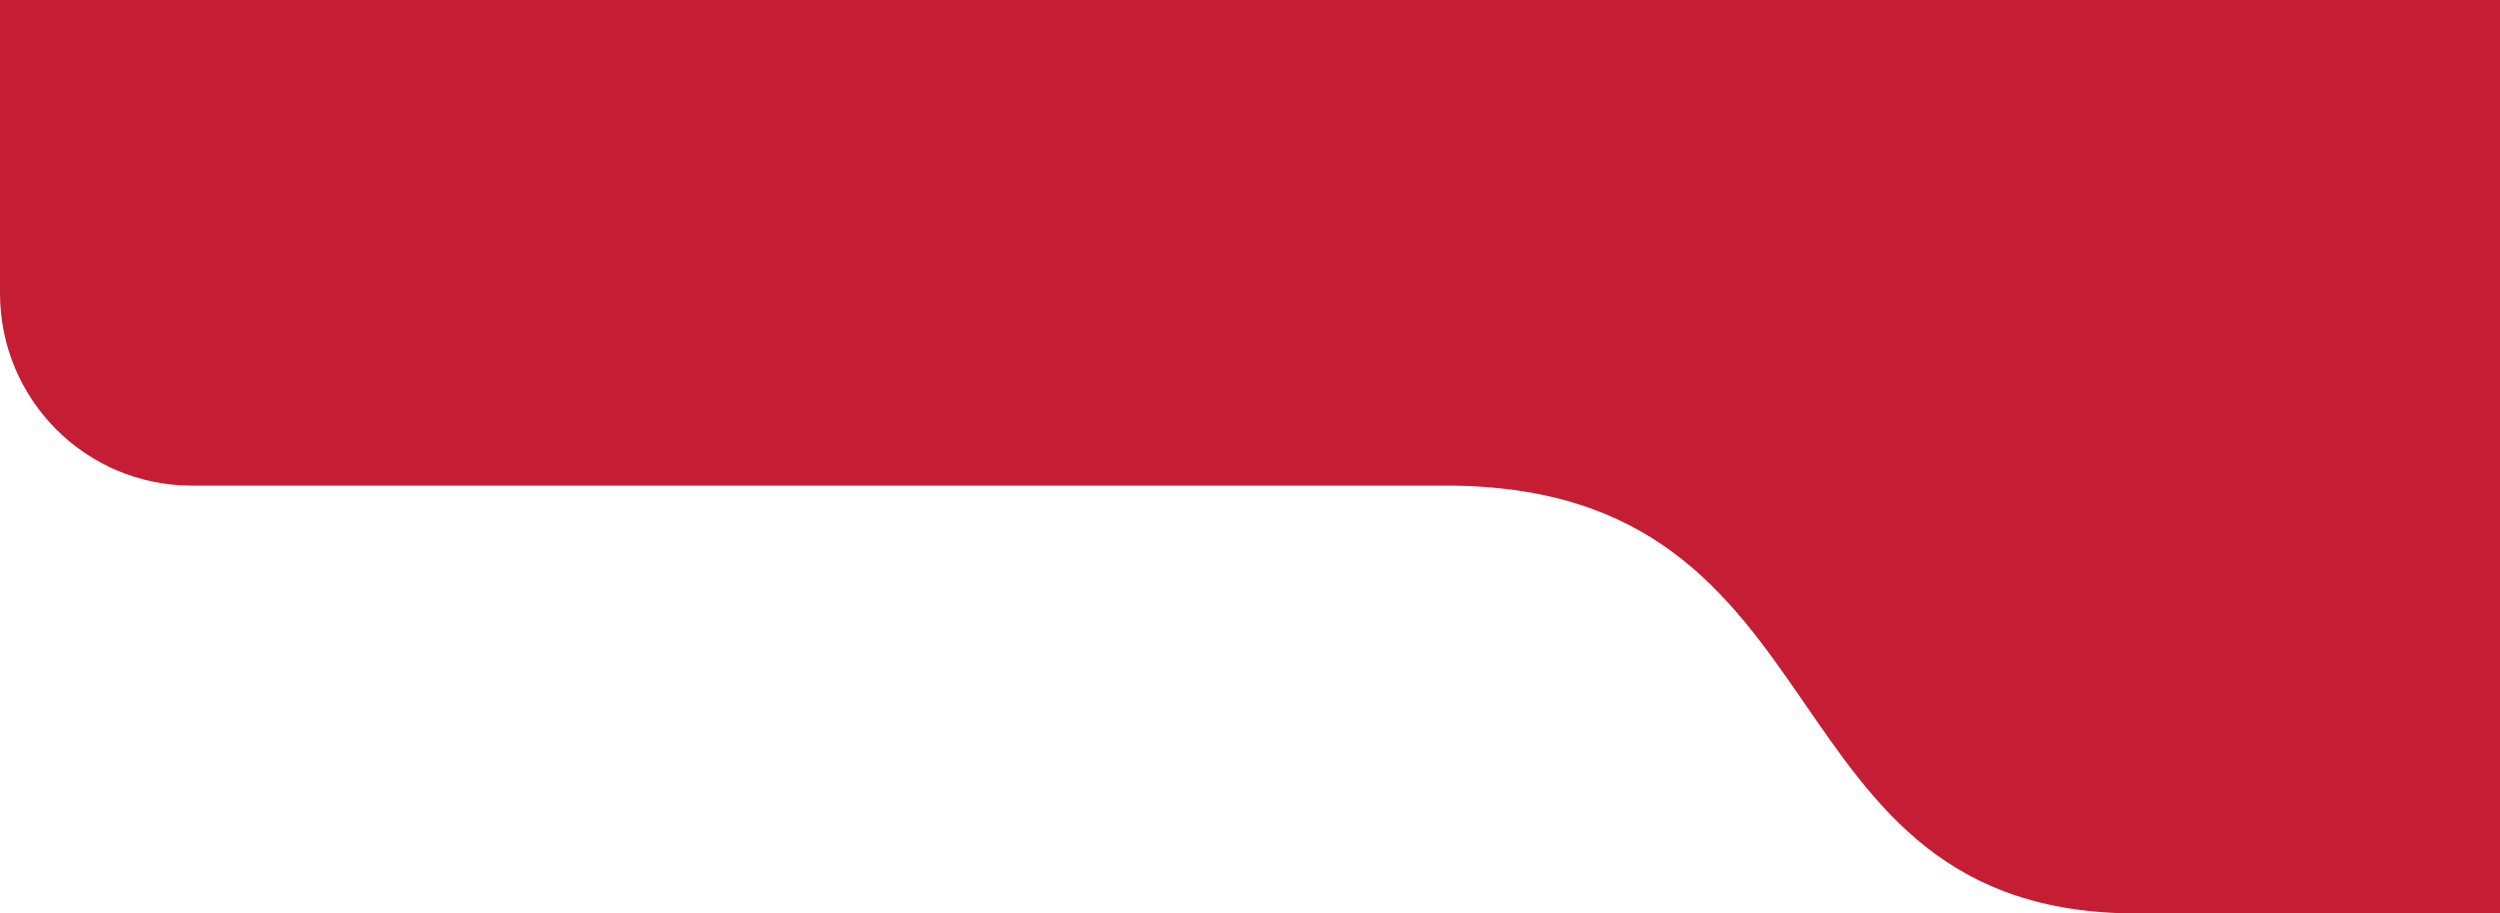 <svg width="260" height="95" viewBox="0 0 260 95" fill="none" xmlns="http://www.w3.org/2000/svg">
<rect width="1920" height="12159" transform="translate(-352 -9399)" fill="white"/>
<path d="M1196 -368H20C8.954 -368 0 -359.046 0 -348V30.5C0 41.546 8.911 50.5 19.956 50.5H150.382C193 50.5 182.5 95 222.278 95H1196.47C1207.52 95 1216 86.046 1216 75V-348C1216 -359.046 1207.05 -368 1196 -368Z" fill="#c51d34"/>
</svg>
